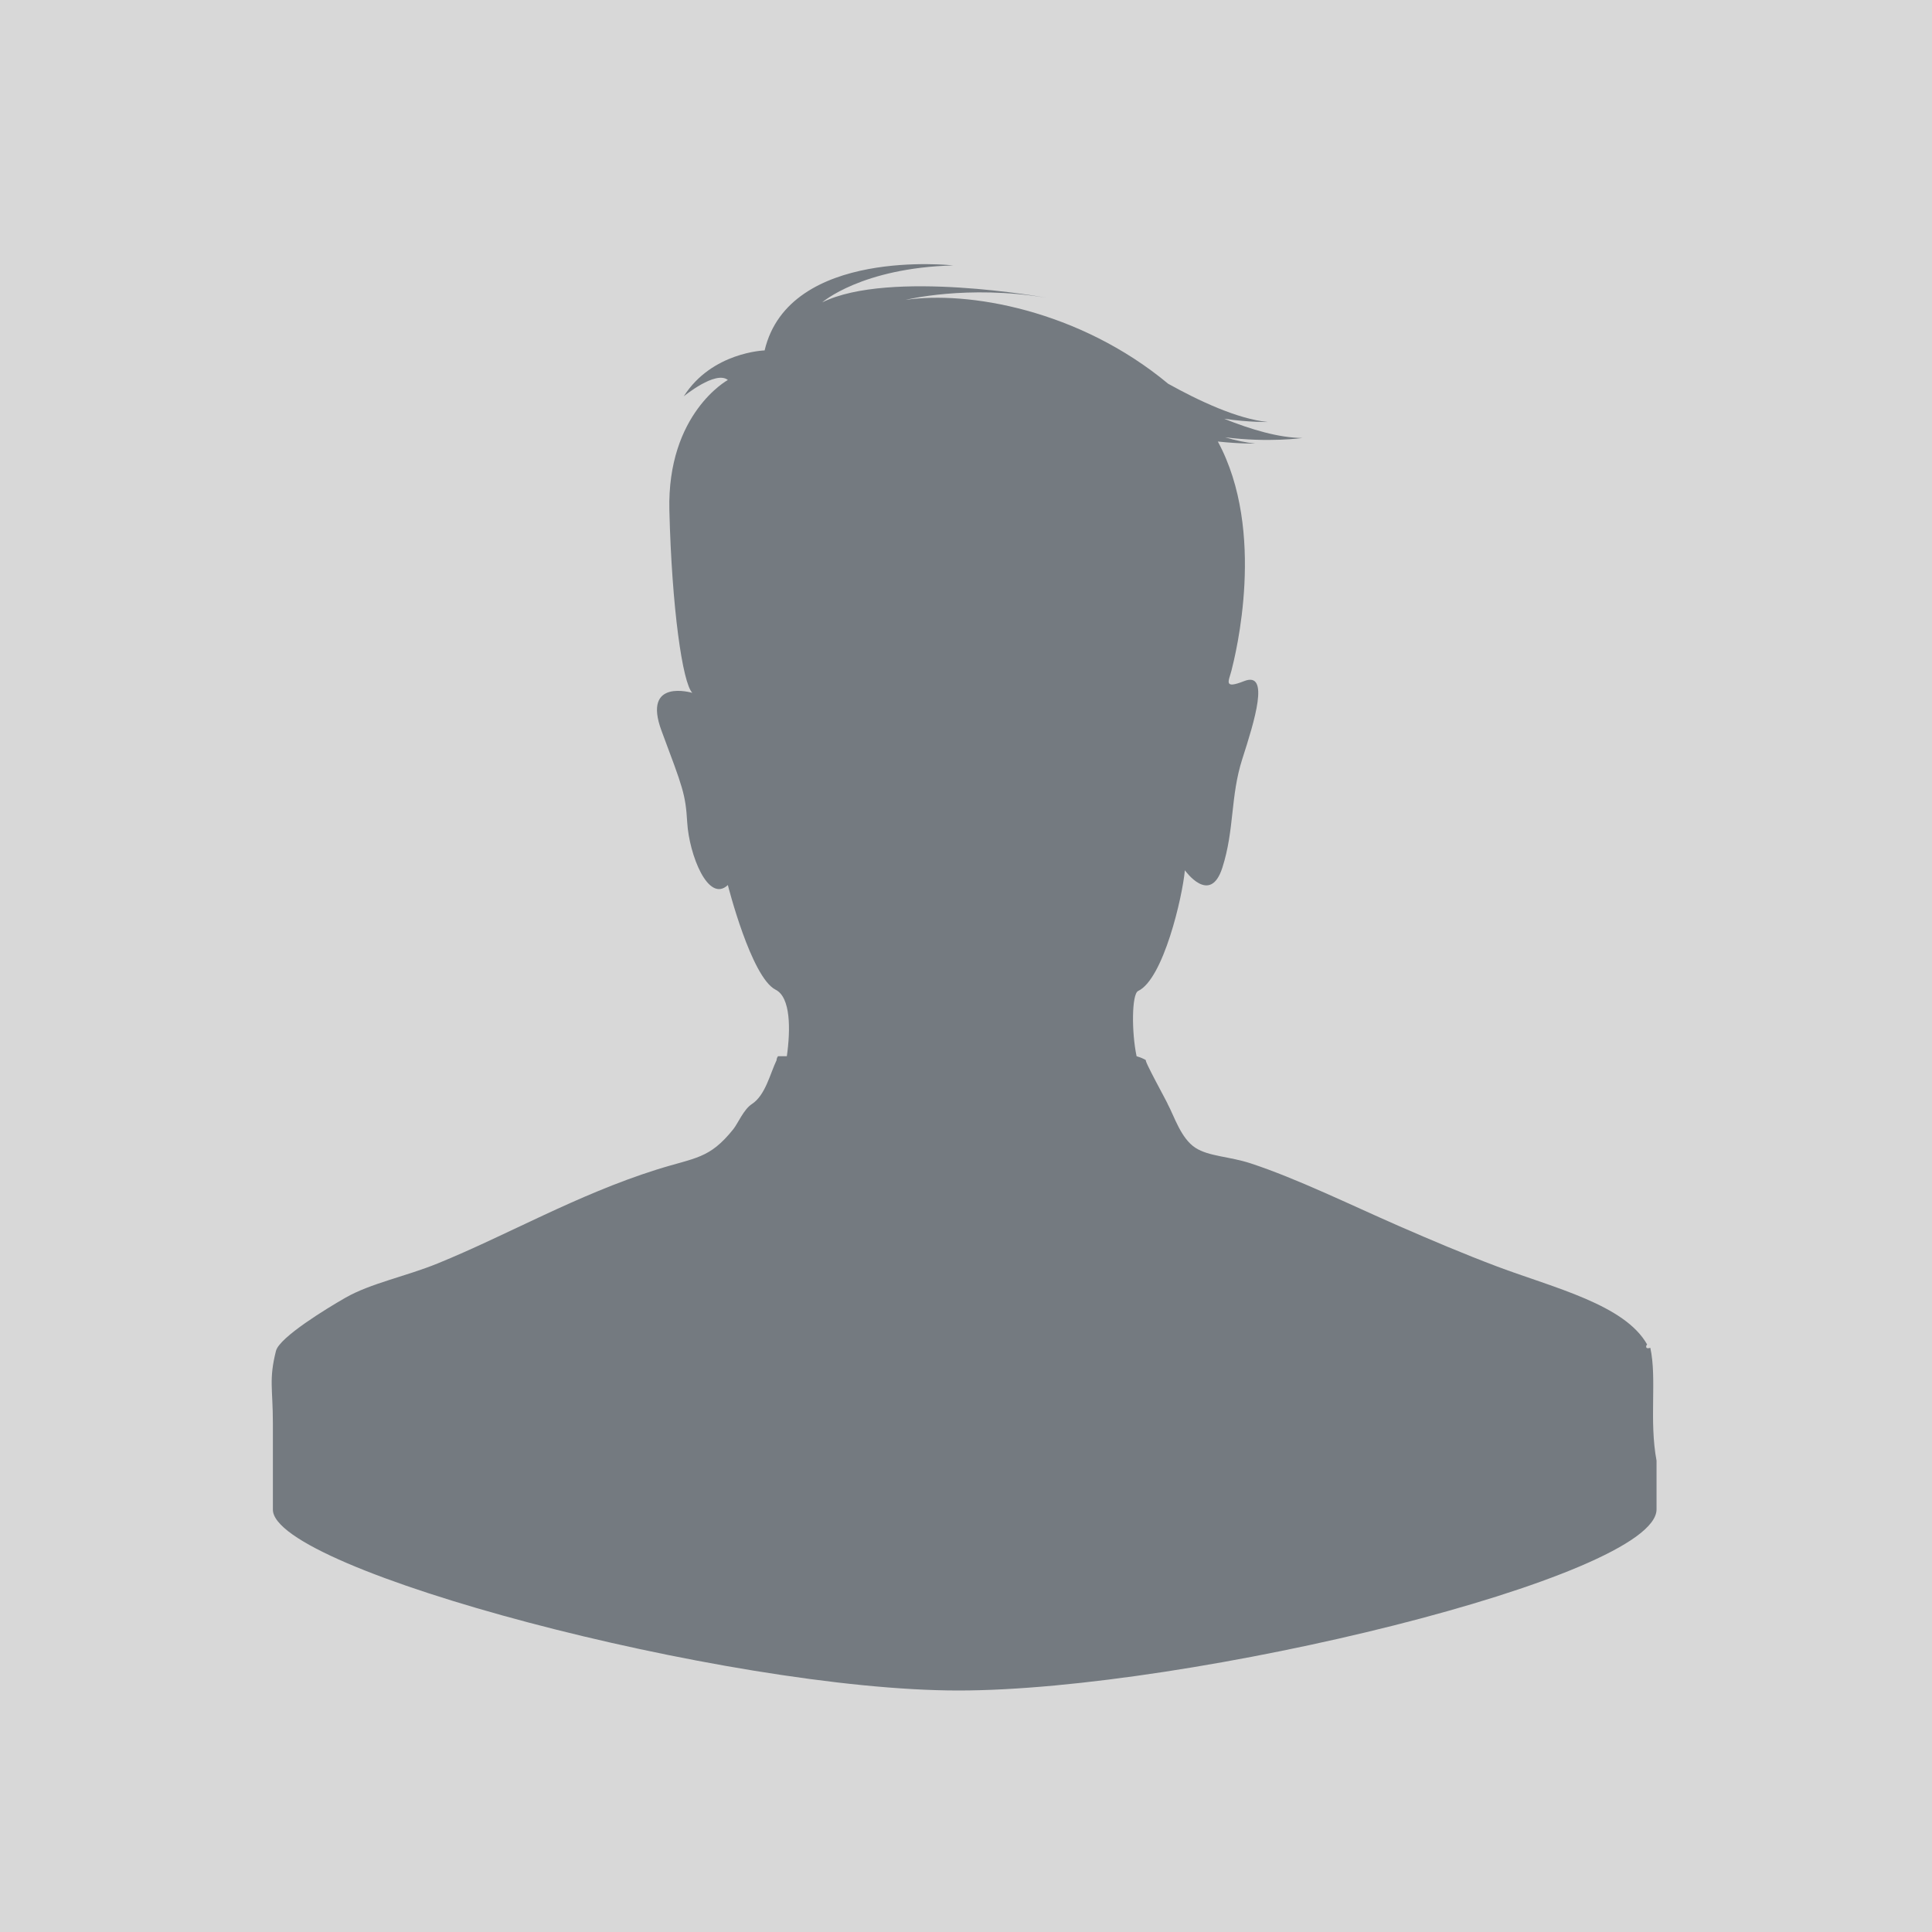 <?xml version="1.0" encoding="UTF-8" standalone="no"?>
<svg width="512px" height="512px" viewBox="0 0 512 512" version="1.1" xmlns="http://www.w3.org/2000/svg" xmlns:xlink="http://www.w3.org/1999/xlink" xmlns:sketch="http://www.bohemiancoding.com/sketch/ns">
    <!-- Generator: Sketch 3.1 (8751) - http://www.bohemiancoding.com/sketch -->
    <title>Artboard 1</title>
    <desc>Created with Sketch.</desc>
    <defs></defs>
    <g id="Page-1" stroke="none" stroke-width="1" fill="none" fill-rule="evenodd" sketch:type="MSPage">
        <g id="Artboard-1" sketch:type="MSArtboardGroup">
            <rect id="Rectangle-1" fill="#D8D8D8" sketch:type="MSShapeGroup" x="0" y="0" width="512" height="512"></rect>
            <path d="M436.534,356.353 C430.608,345.724 411.772,341.291 396.79,335.649 C388.237,332.428 379.27,328.642 370.669,324.882 C357.855,319.281 343.76,312.364 331.486,308.318 C325.831,306.452 320.351,306.49 316.794,304.177 C312.959,301.684 311.22,295.884 309.448,292.584 C309.632,292.664 302.786,280.343 303.735,280.99 C303.125,280.572 302.228,280.221 301.208,279.912 C299.852,273.504 299.91,263.429 301.618,262.621 C308.279,259.481 313.35,237.809 314.002,230.629 C314.002,230.629 320.686,240.077 323.933,229.956 C327.18,219.836 326.028,211.089 329.22,201.142 C332.451,191.08 336.618,177.772 329.701,180.503 C324.104,182.713 325.641,180.503 326.344,177.739 C327.387,173.641 335.675,140.893 322.739,117.01 C328.658,117.641 332.686,117.544 332.686,117.544 C330.163,117.303 327.445,116.711 324.64,115.887 C336.201,117.354 345.161,116.074 345.161,116.074 C339.042,116.029 331.689,113.906 324.408,110.972 C331.086,111.953 335.985,111.831 335.985,111.831 C327.923,111.056 317.517,106.121 309.58,101.701 C285.899,82.029 256.39,77.033 239.971,79.478 C239.971,79.478 256.206,75.393 277.311,78.906 C277.311,78.906 235.749,71.317 217.891,80.131 C217.891,80.131 228.28,70.992 252.636,70.339 C252.636,70.339 209.125,65.443 202.631,92.864 C202.631,92.864 188.668,93.279 181.2,105.03 C181.2,105.03 189.643,98.088 192.89,100.697 C192.89,100.697 176.742,109.512 177.391,135.302 C178.04,161.092 180.874,181.005 183.472,183.617 C183.472,183.617 170.048,179.579 175.338,193.737 C180.974,208.828 181.668,210.388 182.12,217.954 C182.629,226.508 187.697,239.44 192.89,234.544 C192.89,234.544 199.058,259.028 205.555,262.293 C209.56,264.307 209.522,272.832 208.524,279.909 L206.188,279.909 C205.968,280.179 205.82,280.523 205.791,280.987 C204.09,284.519 202.841,290.258 199.261,292.58 C197.089,293.989 195.569,297.695 194.365,299.207 C187.987,307.198 184.305,306.709 173.957,309.974 C152.855,316.637 134.455,327.304 116.002,334.819 C107.475,338.29 98.251,340.069 91.515,343.929 C86.741,346.663 74.053,354.374 73.134,358.009 C71.21,365.601 72.317,368.059 72.317,377.153 L72.317,400 C72,416 192.89,448 254,448 C315.117,448 439,418 439,400 L439,387.094 C436.999,376.365 439.139,365.36 437.351,357.183 C435.611,357.72 436.415,356.14 436.534,356.353 Z" id="Shape" fill="#747A80" sketch:type="MSShapeGroup"></path>
        </g>
    </g>
</svg>